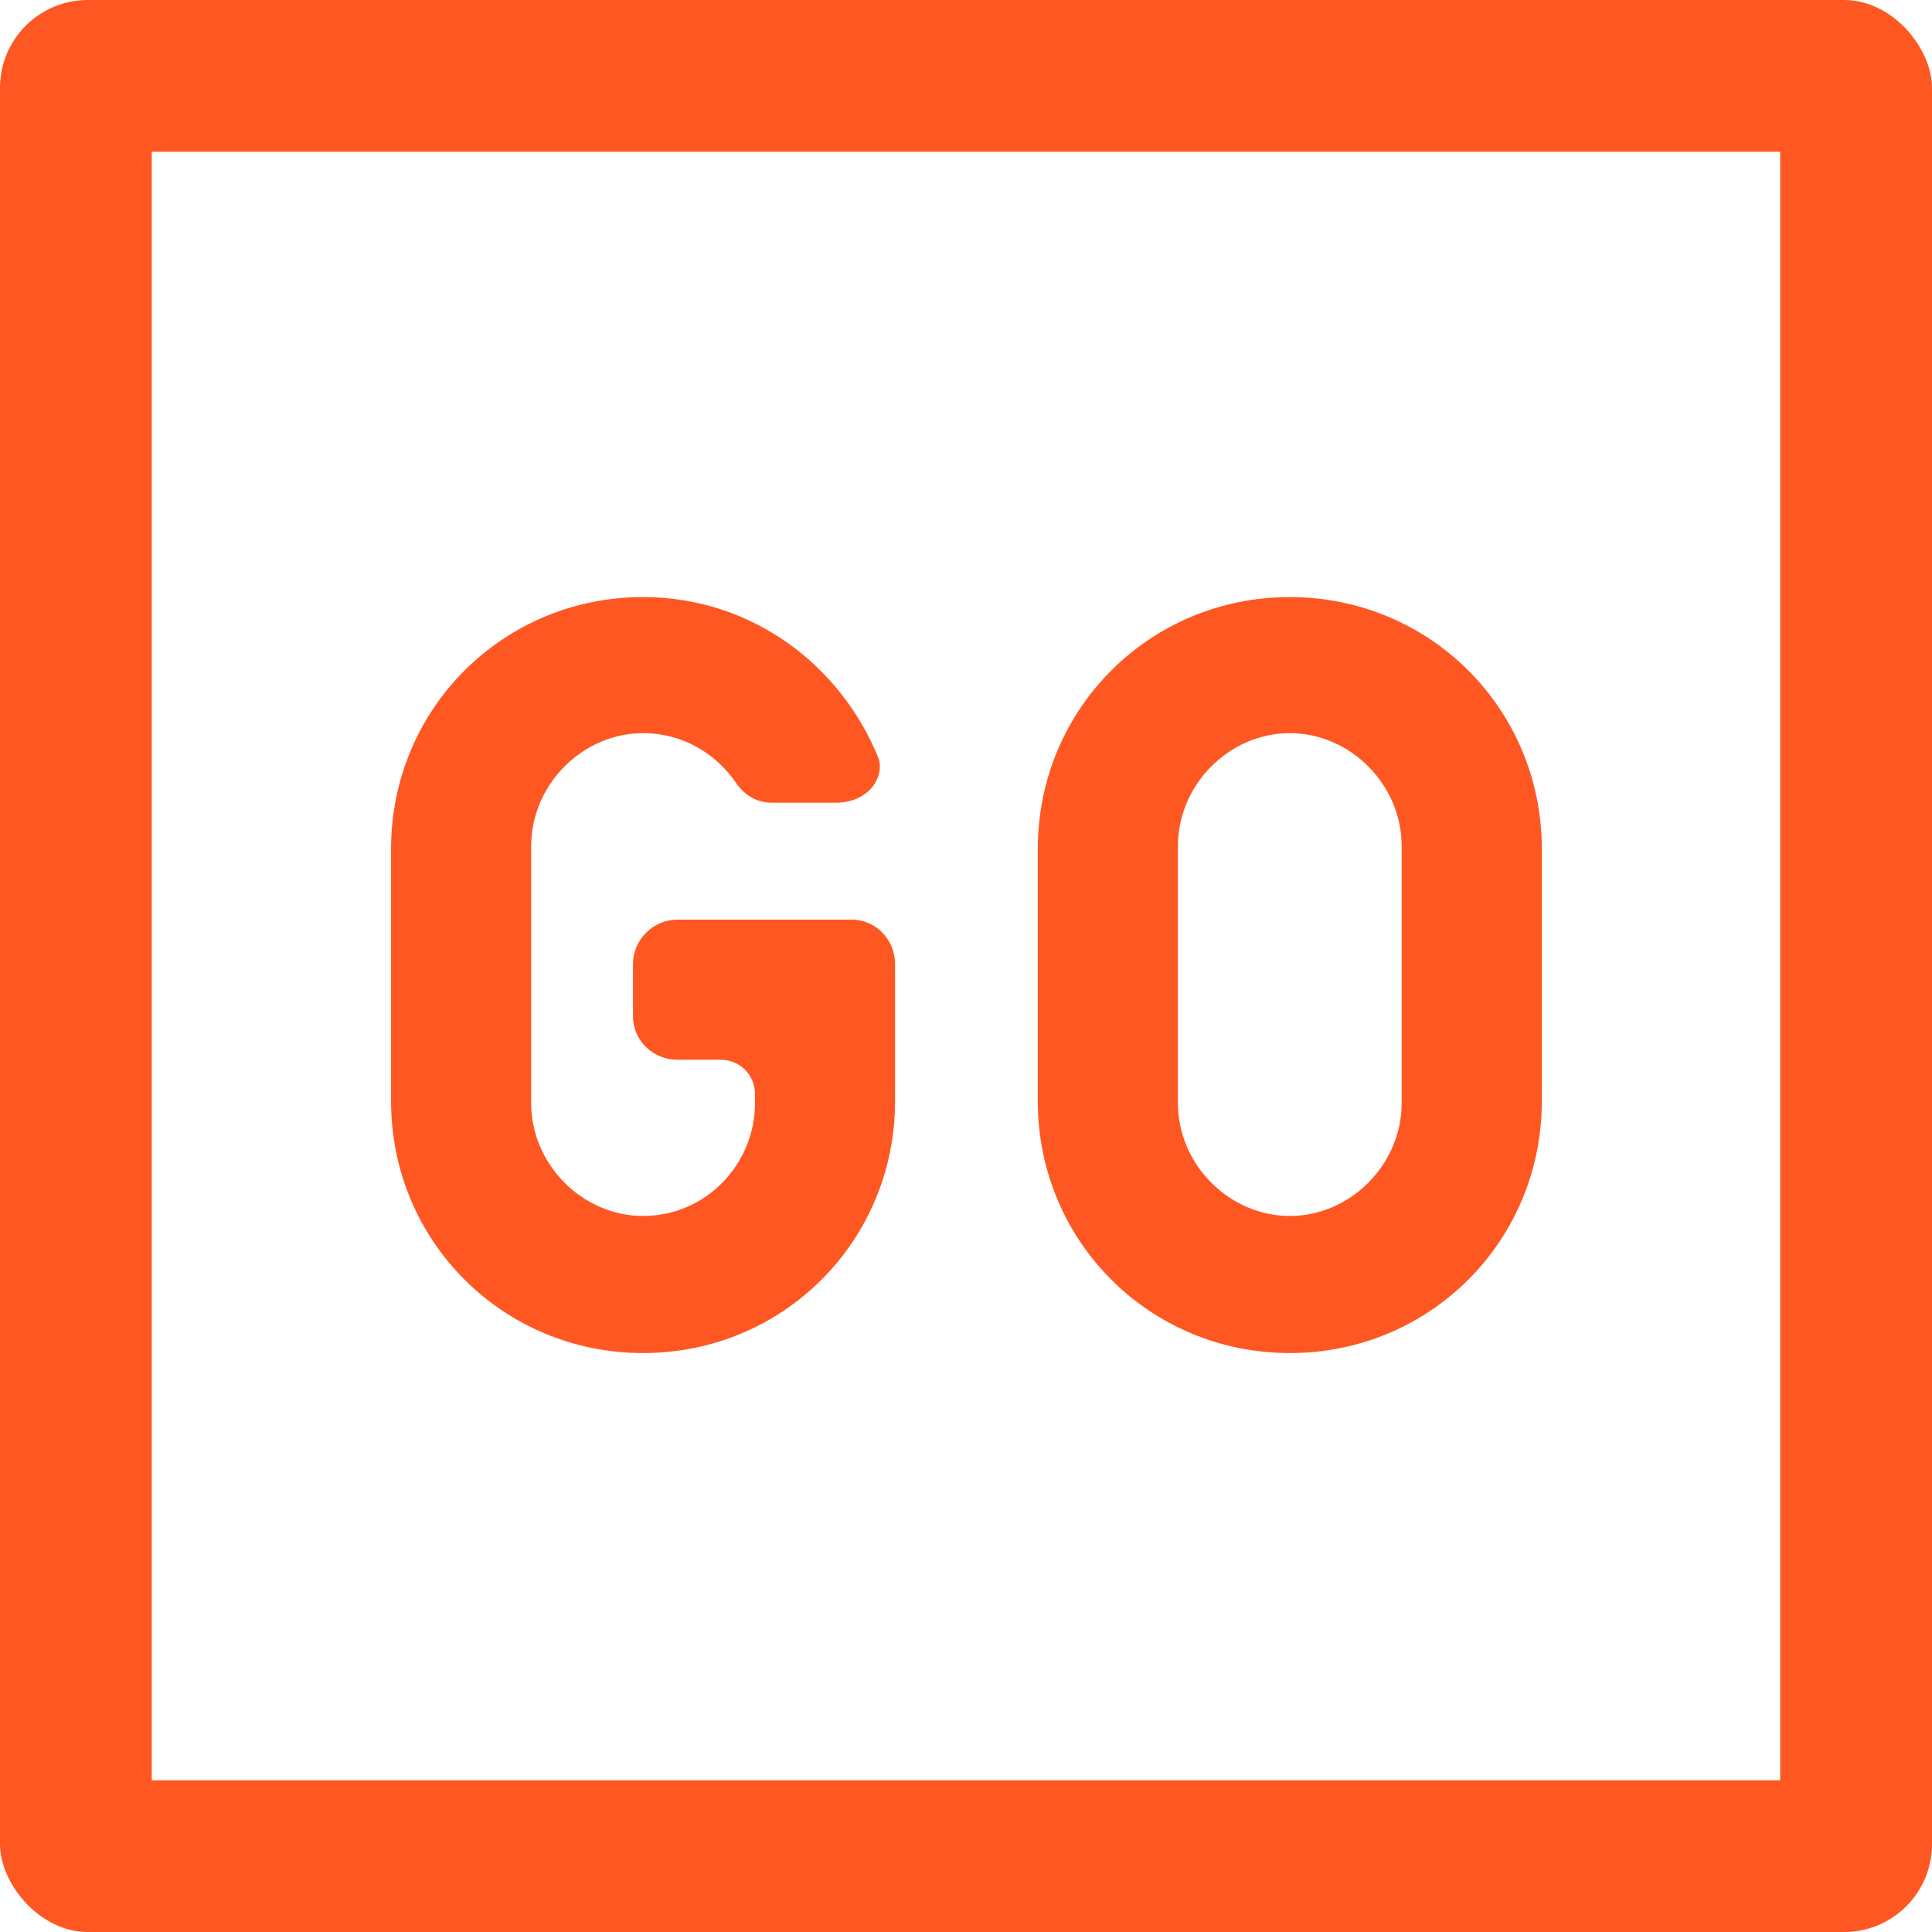 <svg width="44" height="44" viewBox="0 0 44 44" fill="none" xmlns="http://www.w3.org/2000/svg">
<g clip-path="url(#clip0_2055_32576)">
<path d="M42.087 0.957H1.913C1.384 0.957 0.956 1.385 0.956 1.913V42.087C0.956 42.615 1.384 43.044 1.913 43.044H42.087C42.615 43.044 43.043 42.615 43.043 42.087V1.913C43.043 1.385 42.615 0.957 42.087 0.957Z" stroke="#FF5722" stroke-width="5"/>
<path d="M15.426 20.944H19.397C19.948 20.944 20.384 21.403 20.384 21.954V25.076C20.384 28.267 17.836 30.815 14.645 30.815C11.454 30.815 8.906 28.267 8.906 25.076V19.337C8.906 16.146 11.454 13.598 14.645 13.598C17.125 13.598 19.168 15.159 20.017 17.294C20.132 17.73 19.765 18.281 19.03 18.281H17.584C17.239 18.281 16.964 18.12 16.757 17.822C16.298 17.156 15.541 16.697 14.645 16.697C13.268 16.697 12.097 17.868 12.097 19.268V25.122C12.097 26.522 13.268 27.693 14.645 27.693C16.069 27.693 17.194 26.522 17.194 25.122V24.916C17.194 24.479 16.849 24.135 16.413 24.135H15.426C14.875 24.135 14.416 23.699 14.416 23.148V21.954C14.416 21.403 14.875 20.944 15.426 20.944ZM29.374 13.598C32.565 13.598 35.114 16.146 35.114 19.337V25.076C35.114 28.267 32.565 30.815 29.374 30.815C26.183 30.815 23.635 28.267 23.635 25.076V19.337C23.635 16.146 26.183 13.598 29.374 13.598ZM31.922 25.122V19.268C31.922 17.868 30.752 16.697 29.374 16.697C27.997 16.697 26.826 17.868 26.826 19.268V25.122C26.826 26.522 27.997 27.693 29.374 27.693C30.752 27.693 31.922 26.522 31.922 25.122Z" fill="#FF5722"/>
</g>
<defs>
<clipPath id="clip0_2055_32576">
<rect width="44" height="44" rx="2" fill="white"/>
</clipPath>
</defs>
</svg>

